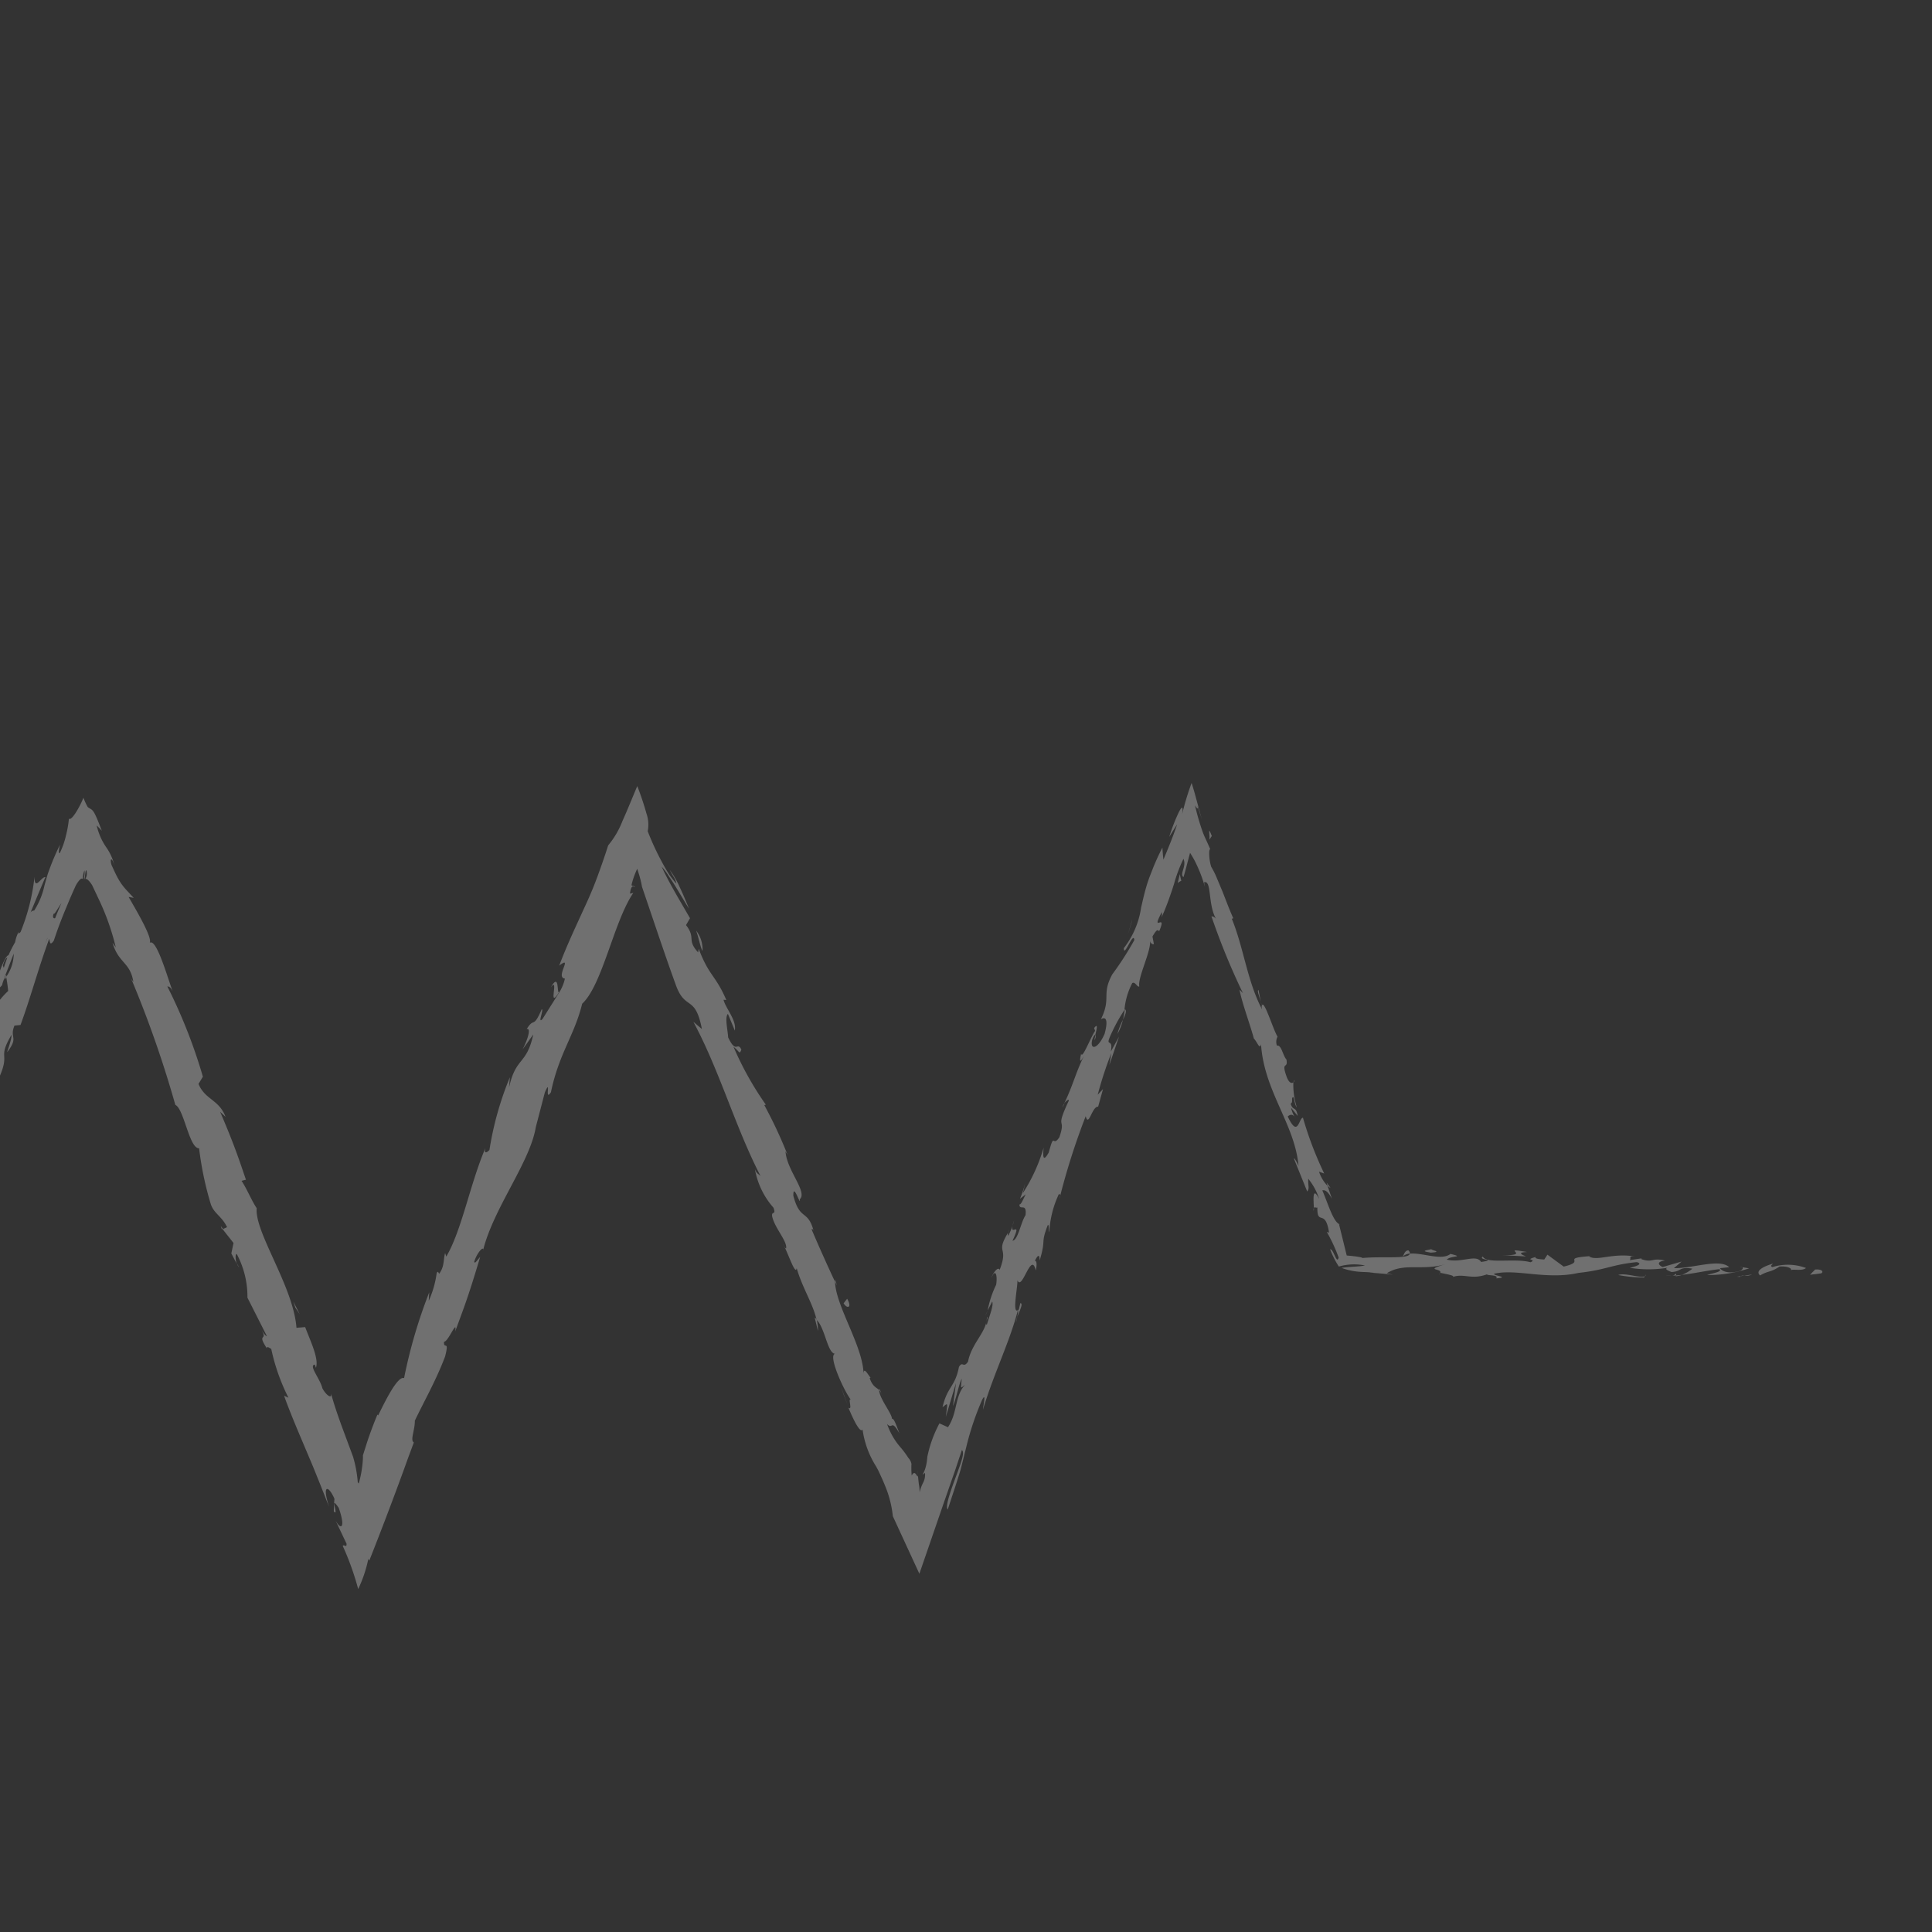 <svg xmlns="http://www.w3.org/2000/svg" xmlns:xlink="http://www.w3.org/1999/xlink" width="68" height="68" viewBox="0 0 68 68">
  <rect x="0" y="0" width="68" height="68" fill="#333333" stroke="none"/>
  <defs>
    <linearGradient id="linear-gradient" x1="0.5" x2="0.5" y2="1" gradientUnits="objectBoundingBox">
      <stop offset="0" stop-color="#001a33"/>
      <stop offset="1" stop-color="#036"/>
    </linearGradient>
    <clipPath id="clip-path">
      <rect id="Rectangle_4634" data-name="Rectangle 4634" width="68" height="68" rx="10" transform="translate(50 141.144)" fill="url(#linear-gradient)"/>
    </clipPath>
  </defs>
  <g id="Mask_Group_69" data-name="Mask Group 69" transform="translate(-50 -141.144)" clip-path="url(#clip-path)">
    <g id="Group_10649" data-name="Group 10649" transform="translate(20162.637 33.698)" opacity="0.3">
      <path id="Path_5846" data-name="Path 5846" d="M831.608,61.587c.092-.048.04-.157-.213-.135l-.18.184Z" transform="translate(-20880.145 90.677)" fill="#fff"/>
      <path id="Path_5847" data-name="Path 5847" d="M825.2,60.718c-.3.089-.642.247-.449.416.3-.177.367-.1.685-.314.254-.021.443.059.4.127.09-.047.394.04.531-.075a1.821,1.821,0,0,0-1.185-.031c-.094-.041,0-.089.019-.123" transform="translate(-20875.439 91.204)" fill="#fff"/>
      <path id="Path_5848" data-name="Path 5848" d="M761.846,27.633l.031.158a.756.756,0,0,0-.031-.158" transform="translate(-20830.107 115.069)" fill="#fff"/>
      <path id="Path_5849" data-name="Path 5849" d="M740.864,31.988c.038-.111.039-.163.025-.174-.028.106-.049.193-.025.174" transform="translate(-20814.965 112.053)" fill="#fff"/>
      <path id="Path_5850" data-name="Path 5850" d="M736.826,40.6l.067-.14a.275.275,0,0,0-.067.14" transform="translate(-20812.061 105.818)" fill="#fff"/>
      <path id="Path_5851" data-name="Path 5851" d="M761.587,26.579l-.077-.407c-.066-.008.025.213.077.407" transform="translate(-20829.85 116.123)" fill="#fff"/>
      <path id="Path_5852" data-name="Path 5852" d="M814.237,62.189a1,1,0,0,0,.223-.048l-.21.02a.137.137,0,0,1-.013.029" transform="translate(-20867.898 90.178)" fill="#fff"/>
      <path id="Path_5853" data-name="Path 5853" d="M770.158,50.472l.04.118a.62.62,0,0,0,.1.074Z" transform="translate(-20836.104 98.595)" fill="#fff"/>
      <path id="Path_5854" data-name="Path 5854" d="M779.96,59.047c-.118-.007-.158.15-.2.218a.423.423,0,0,1,.256-.107.165.165,0,0,0-.053-.111" transform="translate(-20843.027 92.409)" fill="#fff"/>
      <path id="Path_5855" data-name="Path 5855" d="M810.057,59.981l.147-.021-.147.021" transform="translate(-20864.883 91.751)" fill="#fff"/>
      <path id="Path_5856" data-name="Path 5856" d="M765.986,37.631a.116.116,0,0,0,.038-.063c-.018.006-.03.03-.038.063" transform="translate(-20833.094 107.902)" fill="#fff"/>
      <path id="Path_5857" data-name="Path 5857" d="M547.651,63.18c0-.011,0-.018,0-.028-.03.016-.04.027,0,.028" transform="translate(-20675.586 89.448)" fill="#fff"/>
      <path id="Path_5859" data-name="Path 5859" d="M729.961,56.546l.011-.019c.029-.124.006-.057-.011.019" transform="translate(-20807.109 94.277)" fill="#fff"/>
      <path id="Path_5860" data-name="Path 5860" d="M672.179,25.313c.313-.413-.131.822.29.18-.083.043.024-.725-.29-.18" transform="translate(-20765.43 116.884)" fill="#fff"/>
      <path id="Path_5861" data-name="Path 5861" d="M813.2,62.241c-.07,0-.142,0-.213,0a1.257,1.257,0,0,0,.213,0" transform="translate(-20867 90.105)" fill="#fff"/>
      <path id="Path_5862" data-name="Path 5862" d="M673.218,26.294h0l.042-.067-.043.066" transform="translate(-20766.18 116.082)" fill="#fff"/>
      <path id="Path_5863" data-name="Path 5863" d="M718.547,86.7c0,.071,0,.133.005.2,0-.041,0-.1-.005-.2" transform="translate(-20798.875 72.465)" fill="#fff"/>
      <path id="Path_5864" data-name="Path 5864" d="M727.143,66.625l-.093.183a1.4,1.4,0,0,0,.093-.183" transform="translate(-20805.01 86.943)" fill="#fff"/>
      <path id="Path_5865" data-name="Path 5865" d="M713.763,76.794a.864.864,0,0,0-.1-.283.225.225,0,0,0,0,.05.438.438,0,0,1,.1.233" transform="translate(-20795.352 79.812)" fill="#fff"/>
      <path id="Path_5866" data-name="Path 5866" d="M708.087,62.694c0,.026,0,.059,0,.088l.06.128Z" transform="translate(-20791.33 89.779)" fill="#fff"/>
      <path id="Path_5867" data-name="Path 5867" d="M594.293,56.1a.65.65,0,0,1-.208.138c.129-.022-.08.6.208-.138" transform="translate(-20709.1 94.536)" fill="#fff"/>
      <path id="Path_5868" data-name="Path 5868" d="M813.886,62a.163.163,0,0,1-.132.067l.148-.008c.013-.023.016-.045-.016-.059" transform="translate(-20867.551 90.28)" fill="#fff"/>
      <path id="Path_5869" data-name="Path 5869" d="M709.042,76.848l-.241-.665c.059.19.147.431.241.665" transform="translate(-20791.846 80.049)" fill="#fff"/>
      <path id="Path_5870" data-name="Path 5870" d="M632.618,60.829l-.077-.144a.381.381,0,0,0,.077.144" transform="translate(-20736.838 91.228)" fill="#fff"/>
      <path id="Path_5871" data-name="Path 5871" d="M705.627,68a1.578,1.578,0,0,0-.047-.41.288.288,0,0,0-.068-.061Z" transform="translate(-20789.475 86.291)" fill="#fff"/>
      <path id="Path_5872" data-name="Path 5872" d="M594.078,56.594h0" transform="translate(-20709.094 94.179)" fill="#fff"/>
      <path id="Path_5873" data-name="Path 5873" d="M540.73,17.783c.674,0,.317-.2.46-.32.8-.059.372.151.646.257.5-.054.888-.244,1.262-.235.028.034.1.046.015.089a5.7,5.7,0,0,1,1.259-.088l.215-.548.105-.274.048-.128.028-.082a2.6,2.6,0,0,0,.139-.623.177.177,0,0,1,.078-.056.3.3,0,0,1-.3-.018c.11-.281.09-.569.257-.623a.409.409,0,0,0-.022.3l.065-.315c.286-.191-.1.426.032.48a10.6,10.6,0,0,1,.523-1.741c.212-.021-.356,1.05.037.528l-.342.652c.487-.407-.186.4.3.048.412-.872.315-1.035.727-1.9-.016-.24-.171.008-.187-.232.337-1.337.845-.818.988-1.843a1.163,1.163,0,0,1,.182-1.087l.107.306c.37-.857-.085-.609.415-1.46.013.192-.209.706-.133.585.394-.523.055-.46.238-.911l.213-.022c.345-.932.629-2,1.009-3.029.029.077.014.275.164.058.108-.33.233-.666.369-1l.211-.506.111-.252.057-.126.025-.055.01-.018c.112-.193.206-.271.239-.2l0-.055a.866.866,0,0,1,.055-.26.657.657,0,0,1-.015.253c.009.11.017.058.03-.025s.021-.219.049-.235a.35.35,0,0,1-.033.309c.034-.009.083.018.145.09q.023.027.048.061l.025.036a.316.316,0,0,1,.037.065l.21.446a8.55,8.55,0,0,1,.607,1.71l-.114-.158c.213.727.622.672.734,1.379l-.076-.115a38.719,38.719,0,0,1,1.552,4.439c.306.136.492,1.549.836,1.527a11.5,11.5,0,0,0,.413,1.97c.114.333.382.414.572.807l-.156.072.383.485-.077.368.19.364c-.05-.155-.054-.35,0-.345a3.18,3.18,0,0,1,.377,1.538l.684,1.352c-.077-.006-.19-.233-.3-.4.456.686-.116.2.3.831,0-.106.115.013.153.016a7.074,7.074,0,0,0,.606,1.721l-.154-.068c.189.526.417,1.07.654,1.629l.359.849.259.641.313.794c-.132-.415-.136-.6-.081-.628s.164.1.269.341q-.016.208-.022.444c.1.112.053-.065.028-.185s-.026-.187.144.059c.239.669.1.825-.109.451l.385.813c.007.166-.086.007-.134.076a9.7,9.7,0,0,1,.544,1.52,4.6,4.6,0,0,0,.357-1.063l.034.061c.443-1.12.758-1.957,1.038-2.713l.18-.49.107-.3.243-.656c-.139-.076.041-.435.035-.765.323-.68.744-1.41,1.064-2.257.161-.62-.055-.222-.037-.522.15.009.47-.837.393-.363.377-1.019.483-1.3.88-2.622-.109.117-.195.264-.208.165.07-.241.264-.506.315-.447l-.01.067c.367-1.513,1.695-3.158,1.869-4.409l-.012.069.324-1.242c.238-.536-.029.366.212,0,.283-1.365.83-2.006,1.1-3.116.714-.66,1.114-2.9,1.8-3.9l-.117.027c.04-.365.149-.222.18-.239-.06-.058-.1,0-.126-.069a2.847,2.847,0,0,1,.2-.567c.052.153.1.314.131.448.016.067.028.127.035.178l.227.669c.32.941.635,1.883.968,2.8s.681.321.915,1.544l-.3-.254c.932,1.736,1.48,3.721,2.366,5.431-.082-.091-.134-.073-.2-.247a2.769,2.769,0,0,0,.654,1.359c.1.282-.066.1-.049.292.078.407.537.883.494,1.133-.006.042-.083-.09-.12-.155.158.222.443,1.151.492.859.2.7.575,1.252.7,1.819.3.283.38,1.174.651,1.194-.253.046.28,1.247.559,1.625-.127-.113.074.4-.091.27.2.481.416.9.5.773a3.253,3.253,0,0,0,.478,1.3l.077.144.108.233c.069.152.131.3.184.441a3.743,3.743,0,0,1,.218.931l.934,2.025.879-2.553.383-1.1.233-.7c.054.034.048.141.013.283-.018.071-.042.151-.071.234l-.114.317c-.215.578-.423,1.145-.326,1.26l.275-.834.12-.377.054-.175.026-.1.194-.777a9.986,9.986,0,0,1,.543-1.6c.154-.3.033.218.032.34.376-1.264.935-2.364,1.228-3.5.021.011,0,.138-.026.256.075-.218.227-.487.111-.5l-.052.221c-.287.284.006-.979-.061-1.049.165.483.492-1.049.655-.32.035-.149.052-.346-.031-.341.1-.2.169-.253.168-.008.239-.793.02-.563.291-1.26.051.022.016.171.049.266a3.545,3.545,0,0,1,.343-1.359c.018.048.084-.005.016.17a24.369,24.369,0,0,1,.923-2.9c.1.414.22-.349.437-.334l.172-.62-.187.2a13.146,13.146,0,0,1,.479-1.465l-.07.42.341-1-.288.527c.1-.568-.268-.038.055-.714a5.859,5.859,0,0,1,.424-.752v0a2.486,2.486,0,0,1,.273-.943c.1-.077.183.164.25.114-.064-.318.428-1.244.379-1.634,0,.123.1.168.133.141l-.049-.265c.136-.226.17-.254.236-.183.306-.72-.335.137.1-.688-.016.072.017.047-.018.2.1-.212.182-.425.259-.638l.111-.318.077-.242a5.119,5.119,0,0,1,.326-.863c.119.273-.147.523,0,.645.067-.212.136-.5.232-.856a3.413,3.413,0,0,1,.259.477,4.944,4.944,0,0,1,.263.718l-.029-.159c.284-.084.119.806.44,1.32-.068-.133-.217-.131-.173-.1A24.086,24.086,0,0,0,591.11,7.4l-.121-.121c.091.479.371,1.215.506,1.72.121.122.205.408.252.2.106,1.66,1.2,2.827,1.32,4.293-.055-.161-.193-.363-.15-.235l.456,1.127c.091-.132.023-.176.036-.45a2.168,2.168,0,0,1,.385.711c-.256-.49-.195.071-.187.317.024-.05.092.012.123-.02-.013.674.28.018.411.887l-.079-.022a5.67,5.67,0,0,1,.417.9c-.066.268-.178-.309-.3-.29a3.075,3.075,0,0,0,.307.608,1.905,1.905,0,0,1,.92-.038c-.052.01-.11.018-.171.025l-.216.017c-.149.011-.3.021-.439.042a2.311,2.311,0,0,0,.589.134c.151.014.232.01.419.024l-.035,0,.831.079-.211-.047c.614-.388,1.251-.071,2.078-.325-.8.241-.133.139-.195.308.211.047.532.1.441.147.391-.136.653.108,1.2-.092.025.054.418.005.33.142.509-.043-.12-.095-.077-.163.784-.186,1.842.225,2.969-.03.972-.105,1.152-.288,2.054-.38.3.087-.249.2-.249.2a4.128,4.128,0,0,0,1.323,0c-.094.047,0,.088.144.149.372-.014.248-.2.738-.118a1.267,1.267,0,0,1-.371.218c.437-.05.87-.151,1.323-.2.12.095-.273.144-.433.206a4.529,4.529,0,0,0,1.477-.236l-.327-.054c.186-.007.1.129-.042.156-.436.117-.629-.052-.654-.107l.323-.035c-.332-.319-1.3.051-1.946.033l.271-.232-.666.193c-.142-.06-.239-.19.082-.225-.466-.115-.412.082-.812-.045-.044-.02-.024-.031.017-.04l-.455.069c.089-.049-.076-.164.2-.13-.817-.134-1.317.174-1.625,0l.068-.014c-1.133.078-.109.17-.96.37l-.572-.42-.111.17c-.117-.006-.348-.019-.305-.087-.435.116.074.074-.178.184-.563-.155-1.551.072-1.678-.2-.2.129.538.1-.063.19-.171-.292-.694.05-1.208-.084.158-.15.645-.071.13-.2-.31.254-1-.056-1.435-.007-.02.2-.943.084-1.67.152.016-.017-.081-.032-.172-.047s-.234-.028-.374-.042l-.271-1.1.039.008c-.236-.058-.424-.732-.627-1.2.122-.02.2.051.338.294l-.154-.452a1.315,1.315,0,0,1-.3-.5l.183.065a12.505,12.505,0,0,1-.748-1.963c-.15,0-.167.744-.536-.045.063-.055.177-.128.28.077a1.175,1.175,0,0,1-.162-.382l.234.286c-.066-.371-.165-.15-.25-.436.106-.03,0-.234.1-.222.035.069.04.261.118.355a2.6,2.6,0,0,1-.122-.884c-.05.048-.14.048-.233-.181-.212-.6.055-.249-.01-.618-.122-.122-.177-.531-.336-.488a.4.4,0,0,1,.022-.316c-.174-.288-.513-1.449-.56-1.042l.016.084-.024-.048v0c-.5-.969-.632-2.153-1.042-3.144l.053-.016c-.133-.293-.256-.626-.378-.936l-.2-.477a2.78,2.78,0,0,0-.2-.4,1.688,1.688,0,0,1-.067-.381c-.009-.13,0-.242.034-.235-.118-.282-.186-.4-.256-.582a8.073,8.073,0,0,1-.281-.965c.234.39-.059-.438.238.483-.153-.536-.244-.929-.358-1.27a9.57,9.57,0,0,0-.331,1.092c.045-.314-.022-.262-.132-.036a6.469,6.469,0,0,0-.325.846q.148-.245.279-.444c-.166.487-.318.847-.482,1.24q-.024-.2-.036-.423c-.114.216-.222.454-.32.694l-.141.36c-.036.1-.052.15-.077.227-.088.283-.15.563-.212.832a3.045,3.045,0,0,1-.608,1.426c0,.367.339-.625.37-.284a11.106,11.106,0,0,1-.778,1.208c-.39.727-.022.81-.4,1.584.1-.078.3-.111.131.508-.238.549-.523.586-.437.215.046-.136.091-.193.109-.179.047-.189.112-.436-.04-.241l.034.1c-.17.252-.459,1.023-.491.8-.1.444.032.219.184-.081-.365.681-.434,1.117-.778,1.83.079-.1.193-.184.148-.067-.493,1.051-.066.521-.321,1.263-.254.38-.167-.235-.372.532-.237.426-.2.032-.182-.166a6.006,6.006,0,0,1-.731,1.6l.087-.373a4.044,4.044,0,0,1-.188.572l.2-.154c-.1.2-.17.375-.22.351,0,.245.268-.085.215.382-.169.253-.258.869-.458.9.391-.849-.2.033.056-.714a2.381,2.381,0,0,1-.2.523c-.03.024-.023-.043-.01-.1-.467.777.038.454-.3,1.316-.05-.145-.252.133-.287.281.136-.347.218-.107.166.239a3.552,3.552,0,0,0-.3.909l.161-.318c.049.148-.07.42-.189.817-.085.005.086-.37,0-.244,0,.491-.541.9-.662,1.543-.169.253-.184-.04-.32.187-.138.716-.406.676-.578,1.419.2-.155.185-.2.115.34l.359-1.191-.106.812c.137-.348.206-.767.308-.968-.035.393-.052.344.115.217-.37.406-.257.989-.6,1.493l-.3-.135A4.349,4.349,0,0,0,580,23.73a1.655,1.655,0,0,1-.043.3,1.076,1.076,0,0,1-.124.319.462.462,0,0,0,.086-.065.609.609,0,0,1-.062.342,1.484,1.484,0,0,0-.128.349,1.258,1.258,0,0,0-.025-.287c-.013-.116-.026-.221-.032-.329,0,.105-.031.029-.068-.022s-.086-.087-.152.046a2.948,2.948,0,0,1-.009-.413.423.423,0,0,0-.108-.209,3.254,3.254,0,0,0-.254-.347,2.5,2.5,0,0,1-.495-.844c.211.207.132-.2.435.325-.11-.278-.192-.536-.264-.512,0-.188-.446-.716-.451-1.01-.092-.1-.214-.1-.331-.411.007-.042.051-.019.051-.019-.051.019-.264-.461-.268-.143-.024-.984-.981-2.385-1.005-3.24-.277-.593-.6-1.311-.83-1.859.045.023.052-.018.083.09-.209-.8-.48-.35-.72-1.257-.011-.508.273.423.225.123.288-.254-.463-1.025-.5-1.686l.076.133a15.788,15.788,0,0,0-.828-1.771s.044.023.052-.016a11.214,11.214,0,0,1-1.131-2.027c.219.165.2.29.277.1-.144-.306-.178.178-.466-.433-.009-.232-.127-.708-.008-.825l.244.587c.064-.376-.312-.761-.4-1.085l.1.008c-.388-.894-.6-.825-.971-1.8l-.021.125c-.414-.451-.065-.491-.426-.961l.14-.242L571.2,3.99c-.188-.332-.37-.65-.55-1.044a2.413,2.413,0,0,1,.255.344c.08.114.163.243.245.376.164.265.325.546.461.756-.069-.174-.191-.468-.317-.735a3.255,3.255,0,0,0-.364-.631l.082.151.068.113a.687.687,0,0,1,.091.227,3.015,3.015,0,0,1-.244-.305c-.1-.154-.187-.309-.273-.468a9.5,9.5,0,0,1-.494-1.072,1.186,1.186,0,0,0-.043-.62,10.2,10.2,0,0,0-.324-.969c-.164.386-.349.849-.524,1.235a3.034,3.034,0,0,1-.5.852c-.088.277-.177.538-.268.793l-.108.3-.088.232c-.12.309-.255.615-.4.925-.282.621-.588,1.262-.859,1.981.509-.385-.156.421.2.458a1.53,1.53,0,0,1-.2.487l-.588.934c-.187.2.056-.344-.028-.342-.312.719-.255.252-.53.7.153-.054.062.317-.145.716l.377-.527c-.234,1.085-.614.775-.852,1.868l.029-.364a11.22,11.22,0,0,0-.719,2.56c-.074.079-.209.167-.14-.073-.536,1.244-.836,2.91-1.38,3.826l-.04-.126c-.07.244-.016.467-.21.73-.026-.028-.04-.125-.088-.018a3.47,3.47,0,0,1-.279.971l.018-.3a17.819,17.819,0,0,0-.886,3.02c-.227-.093-.683.844-.911,1.312l-.026-.03c-.14.336-.258.653-.36.96l-.144.453c-.008.025-.008.028-.007.03v.094a3.988,3.988,0,0,1-.147.891.349.349,0,0,1-.035-.044,4.253,4.253,0,0,0-.166-.9l-.413-1.114c-.14-.387-.267-.765-.362-1.109.037.218-.191.037-.306-.19-.075-.329-.494-.8-.265-.829l.039.112c.114-.314-.19-.931-.378-1.432l-.306.025c-.11-1.459-1.479-3.358-1.4-4.209-.191-.288-.342-.678-.533-.963l.154-.04c-.3-.886-.454-1.328-.909-2.392l.191.179c-.228-.611-.723-.6-.951-1.159l.154-.254a18.543,18.543,0,0,0-1.251-3.177c.039,0,.115.011.19.179-.189-.5-.6-1.988-.835-1.689.191-.089-.408-1.1-.718-1.64l.18.033c-.187-.205-.294-.307-.394-.439a2.043,2.043,0,0,1-.154-.238c-.047-.077-.135-.264-.235-.485-.069-.233.018-.294.11.049a1.871,1.871,0,0,0-.3-.675,2.209,2.209,0,0,1-.33-.759c.056.053.116.115.179.185-.315-.839-.317-.7-.493-.832A2.113,2.113,0,0,1,550.3.524a3.29,3.29,0,0,1-.29.555c-.094.139-.182.227-.221.179a3.759,3.759,0,0,1-.1.577,2.854,2.854,0,0,1-.224.641c-.06.008-.016-.19.01-.3a8.6,8.6,0,0,0-.375.876c-.022.061-.054.148-.064.183l-.039.13-.069.246a2.657,2.657,0,0,1-.362.884.143.143,0,0,0-.129.071c.3-.723.541-1.3.529-1.245-.133-.054-.393.522-.388-.018a7.168,7.168,0,0,1-.492,1.947.282.282,0,0,1-.076.057l.009-.065a1.3,1.3,0,0,0-.125.369,4.326,4.326,0,0,0-.231.456c-.137.023-.331.647-.454.937.155.035-.023.407.242.1-.029.042,0-.062.077-.259a.9.9,0,0,0,.035-.13l0,.025.284-.73a1.444,1.444,0,0,1-.266.817c.033.188.062.391.069.5-.364.317-.785,1.043-.954,1.1a11.186,11.186,0,0,0-.75,2.792c-.068.268-.2.259-.278.337a2.638,2.638,0,0,0,.1-.425c-.135.535-.581,1.512-.439,1.71-.345.6-.03-.43-.354.46l-.01-.142a5.973,5.973,0,0,0-.725,1.812l-.218.9-.116.428a3.555,3.555,0,0,1-.113.347,3.029,3.029,0,0,1-.439-.023,5.958,5.958,0,0,1-.654-.1c.143.026.215.038.244.072-2.354-.186-4.851.174-7.173-.12a2.224,2.224,0,0,0-1.135.172l-.143-.168-.689.194c-.977.142-1.692-.413-2.929-.144l.16.113c-.444-.021-1.407.067-1.333-.064a.343.343,0,0,1-.319.059l-.014-.088-1.091.151c-.846-.064.132-.35-1.1-.367-.459.034-1.307.256-1.135.315.185,0,.473.055.487.143l-.42.046c-.076.26-.4.525.631.707l.718-.159.231.126-.6.008a1.127,1.127,0,0,0,.8-.058.5.5,0,0,0,.3.139l.7-.248c.085.1-.316.2.157.257.33-.115-.317-.227.23-.3.343.118.243.214.646.113.057.067-.029.109-.188.139.359-.08.95-.034,1.135-.172.358.146,1.211-.038,1.176.208a3.426,3.426,0,0,1,.961-.2c-.6.294,1.234.017,1.075.333a12.437,12.437,0,0,1,2.4-.264.365.365,0,0,1-.2.05,4.533,4.533,0,0,1,.859.152c.057-.218.749-.268,1.122-.4.545.211-.331.257-.16.459-.027-.177.946-.177.761-.324.417.13.359.063.573.244.073-.273.388-.047.733-.214.6.135.155.256.817.173.315.083-.274.18-.274.18m8.321-12.321h0l-.114.3.111-.306m.494-1.227c-.066.147-.142.332-.221.53-.067.023-.1-.045-.048-.167.007.081.152-.2.269-.363m-2.057,2.187c.058-.2.113-.256.153-.27-.035.093-.073.2-.12.346,0,.008,0,.022.008.03a.218.218,0,0,1-.042-.106" transform="translate(-20660 135)" fill="#fff"/>
      <path id="Path_5874" data-name="Path 5874" d="M603.186,24.293a.847.847,0,0,1-.022.084c.029-.034.055-.068.079-.1-.006-.03-.012-.06-.018-.087l-.04.105" transform="translate(-20715.648 117.554)" fill="#fff"/>
      <path id="Path_5875" data-name="Path 5875" d="M761.956,28.229l-.006-.028a.2.2,0,0,1,0,.063.191.191,0,0,1,.008-.035" transform="translate(-20830.182 114.659)" fill="#fff"/>
      <path id="Path_5876" data-name="Path 5876" d="M630.536,56.09l.036-.016-.074-.1Z" transform="translate(-20735.365 94.622)" fill="#fff"/>
      <path id="Path_5877" data-name="Path 5877" d="M768.52,53.682a.2.2,0,0,0-.007.1.252.252,0,0,0,.007-.1" transform="translate(-20834.914 96.279)" fill="#fff"/>
      <path id="Path_5878" data-name="Path 5878" d="M775.656,61.833l.445.056c-.193-.032-.333-.047-.445-.056" transform="translate(-20840.068 90.4)" fill="#fff"/>
      <path id="Path_5879" data-name="Path 5879" d="M784.341,61.935a.164.164,0,0,0,.047-.067h0Z" transform="translate(-20846.334 90.375)" fill="#fff"/>
      <path id="Path_5880" data-name="Path 5880" d="M730.979,67.419a.864.864,0,0,0-.027.09c-.05.215-.008.072.027-.09" transform="translate(-20807.807 86.37)" fill="#fff"/>
      <path id="Path_5881" data-name="Path 5881" d="M744.5,28.6c-.017.123-.034.246-.063.37.084-.186.144-.332.063-.37" transform="translate(-20817.547 114.368)" fill="#fff"/>
      <path id="Path_5882" data-name="Path 5882" d="M709.693,78.644h0l-.029-.073Z" transform="translate(-20792.469 78.326)" fill="#fff"/>
      <path id="Path_5883" data-name="Path 5883" d="M743.736,30.429a1.784,1.784,0,0,0,.194-.5,2.76,2.76,0,0,0-.194.5" transform="translate(-20817.045 113.41)" fill="#fff"/>
      <path id="Path_5884" data-name="Path 5884" d="M821.98,62.319l.116.006a.026.026,0,0,1,.014-.025Z" transform="translate(-20873.484 90.063)" fill="#fff"/>
      <path id="Path_5885" data-name="Path 5885" d="M822.448,62.252l.13-.018a.242.242,0,0,0-.13.018" transform="translate(-20873.822 90.11)" fill="#fff"/>
      <path id="Path_5886" data-name="Path 5886" d="M823.186,62.092l-.273.04a.519.519,0,0,0,.273-.04" transform="translate(-20874.156 90.213)" fill="#fff"/>
      <path id="Path_5887" data-name="Path 5887" d="M810.389,62.107l-.037.057a.074.074,0,0,0,.037-.057" transform="translate(-20865.096 90.202)" fill="#fff"/>
      <path id="Path_5888" data-name="Path 5888" d="M806.99,62.1a4.846,4.846,0,0,0,.907.086l.03-.045c-.152.084-.716-.136-.937-.04" transform="translate(-20862.67 90.223)" fill="#fff"/>
      <path id="Path_5889" data-name="Path 5889" d="M792.408,59.214l.816.045c-.142-.06-.33-.142.041-.156-1.028-.181.212.135-.857.111" transform="translate(-20852.152 92.409)" fill="#fff"/>
      <path id="Path_5890" data-name="Path 5890" d="M782.764,59.015c.438-.028-.005-.088.018-.122-.278.055-.345.069-.018.122" transform="translate(-20845.037 92.52)" fill="#fff"/>
      <path id="Path_5891" data-name="Path 5891" d="M755.308,6.381c.033-.052.066-.1.1-.149-.179-.462-.03.083-.1.149" transform="translate(-20825.393 130.638)" fill="#fff"/>
      <path id="Path_5892" data-name="Path 5892" d="M751.357,11.838a.6.6,0,0,1,.127-.083,2.229,2.229,0,0,1-.051-.232Z" transform="translate(-20822.543 126.689)" fill="#fff"/>
      <path id="Path_5893" data-name="Path 5893" d="M745.178,17.369l.034-.145-.154.545Z" transform="translate(-20817.998 122.577)" fill="#fff"/>
      <path id="Path_5894" data-name="Path 5894" d="M709.282,65.148l-.125.16c.114.2.315.172.125-.16" transform="translate(-20792.102 88.009)" fill="#fff"/>
      <path id="Path_5895" data-name="Path 5895" d="M690.767,19.375a1.068,1.068,0,0,0-.224-.715c.1.281.146.582.224.715" transform="translate(-20778.678 121.541)" fill="#fff"/>
      <path id="Path_5896" data-name="Path 5896" d="M639.73,65.714l.152.227-.228-.45Z" transform="translate(-20741.969 87.761)" fill="#fff"/>
    </g>
  </g>
</svg>
